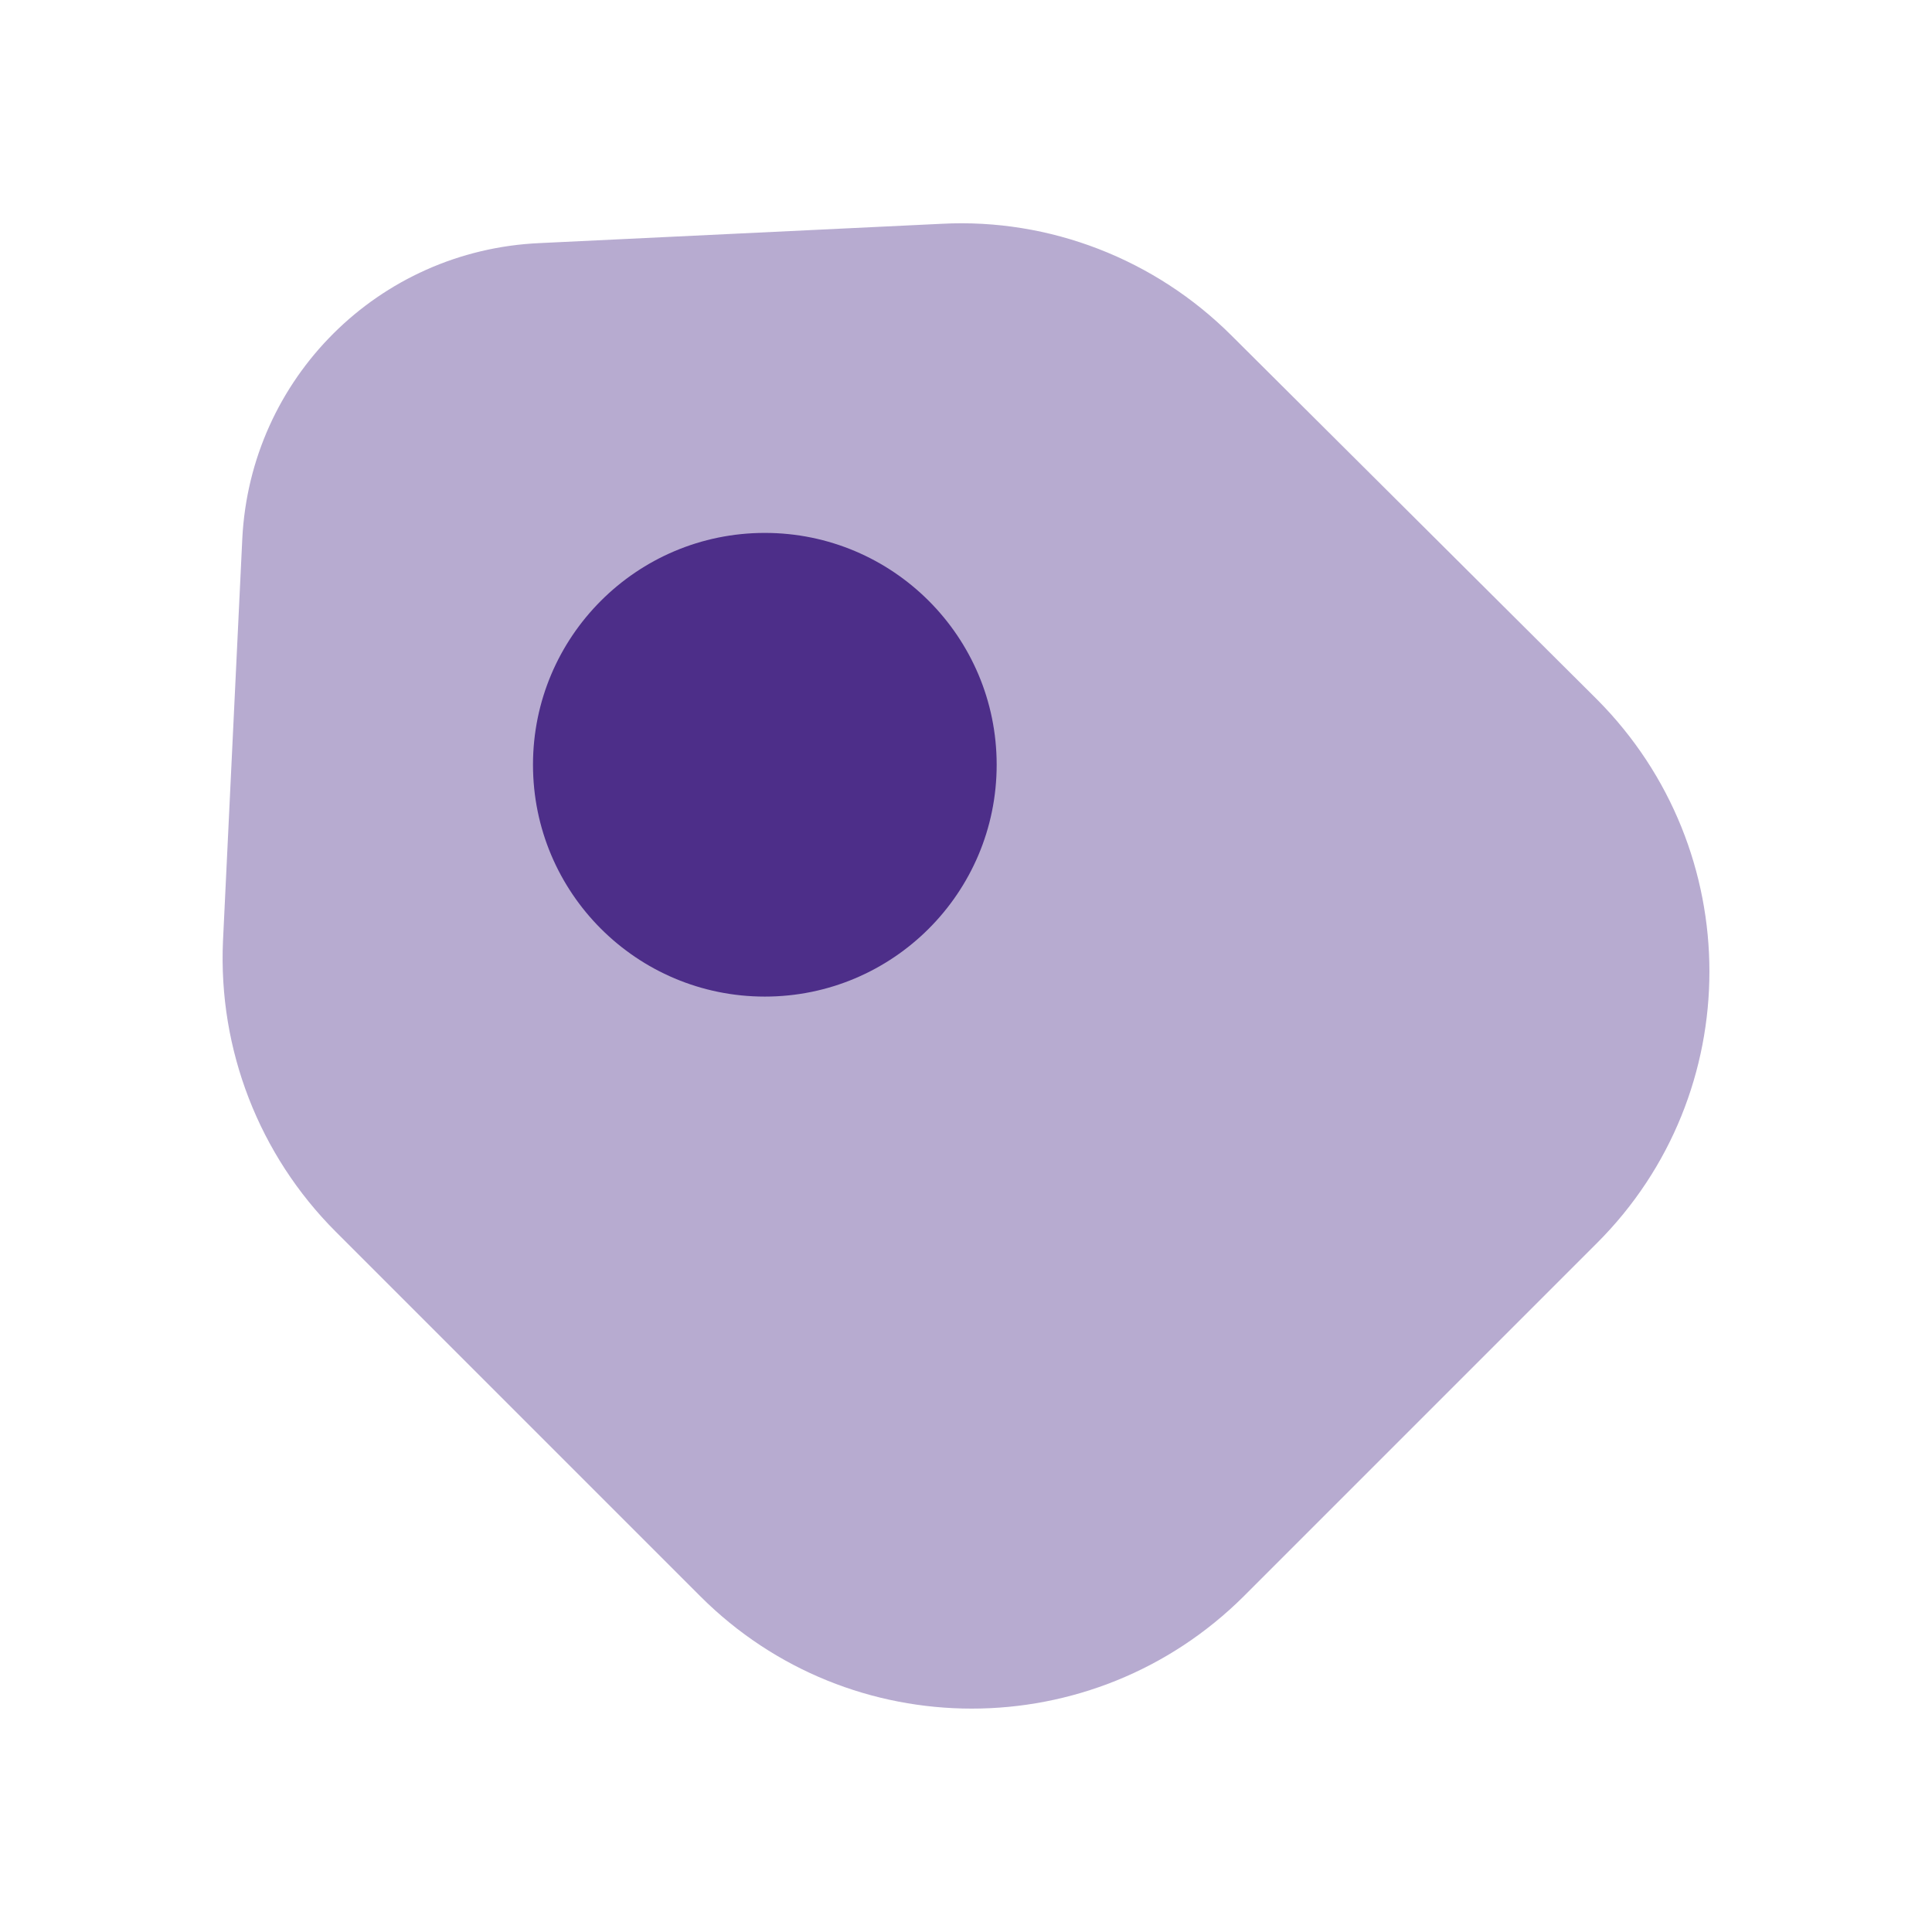 <svg width="24" height="24" viewBox="0 0 24 24" fill="none" xmlns="http://www.w3.org/2000/svg">
<path opacity="0.4" d="M4.17 15.3L8.7 19.83C10.56 21.69 13.58 21.69 15.45 19.83L19.84 15.44C21.7 13.58 21.7 10.56 19.84 8.69L15.3 4.17C14.35 3.22 13.04 2.71 11.7 2.78L6.7 3.02C4.7 3.11 3.11 4.7 3.01 6.69L2.77 11.69C2.71 13.04 3.22 14.35 4.17 15.3Z" fill="#4D2E89"/>
<path d="M9.501 12.38C11.091 12.38 12.381 11.091 12.381 9.5C12.381 7.91 11.091 6.62 9.501 6.62C7.91 6.62 6.621 7.91 6.621 9.5C6.621 11.091 7.91 12.38 9.501 12.38Z" fill="#4D2E89"/>
</svg>
